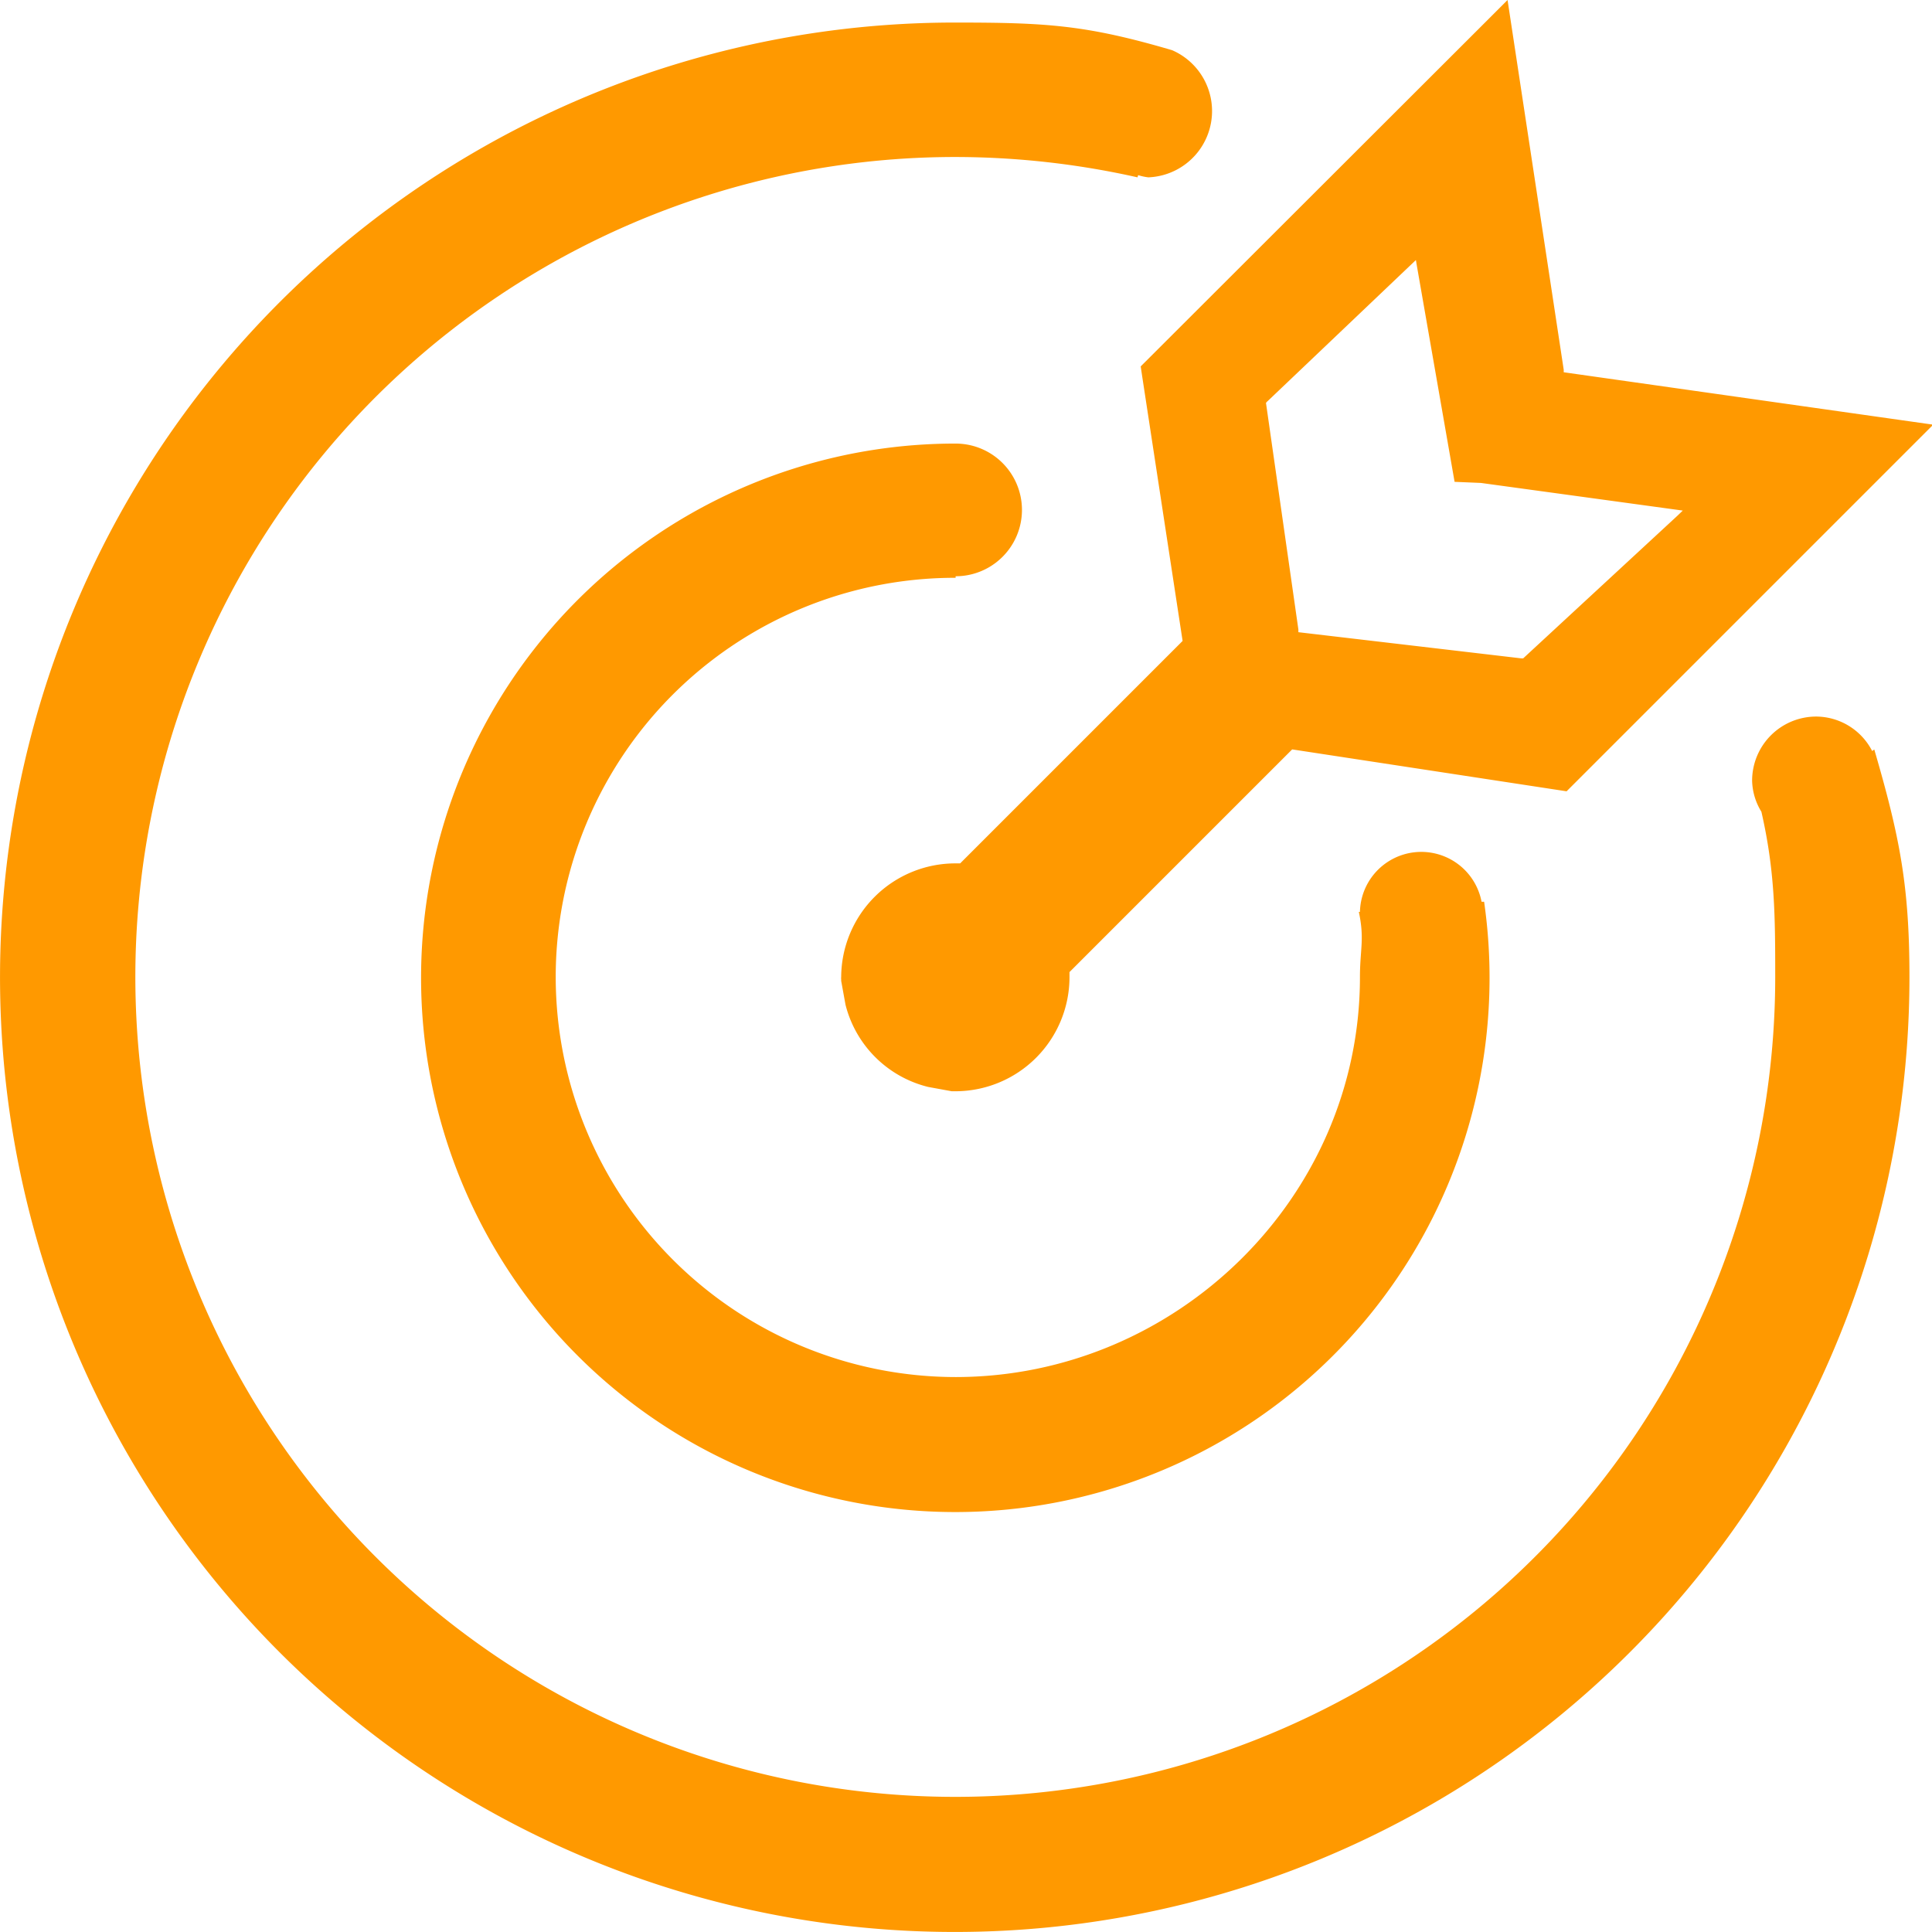 <?xml version="1.0"?>
<svg t="1559570580295" class="icon" style="" viewBox="0 0 1024 1024" version="1.1" xmlns="http://www.w3.org/2000/svg" p-id="7496" xmlns:xlink="http://www.w3.org/1999/xlink" width="48" height="48"><defs><style type="text/css"></style></defs><path d="M506.499 306.246v-0.82a35.16 35.16 0 1 0 0-70.321 283.158 283.158 0 1 0 280.11 242.84h-1.348a32.523 32.523 0 0 0-64.461 5.391h-0.586c3.106 14.533 0.586 19.69 0.586 34.574 0 116.849-97.511 211.958-214.361 211.958a212.192 212.192 0 0 1-211.899-211.958 211.606 211.606 0 0 1 211.958-211.665z m98.918-106.536l21.389 139.997-0.703 0.703-117.201 117.201H506.499a60.534 60.534 0 0 0-60.652 60.3 3.164 3.164 0 0 0 0 1.055v0.938l2.285 12.599a59.948 59.948 0 0 0 43.833 43.599l12.482 2.285h1.699a60.534 60.534 0 0 0 60.71-60.476v-0.703V515.216l118.021-118.021 145.446 22.21 3.868-3.868 190.452-190.452-195.843-27.777v-1.348L799.033 0l-15.353 15.353-179.083 178.849z m66.277 13.068l78.759-74.95 0.586 3.457 19.924 114.095 13.947 0.586 107.005 14.65-2.871 2.754-81.748 75.595h-0.82l-118.314-13.888v-1.465l-17.17-120.072 0.703-0.82z m320.603 185.295a33.578 33.578 0 0 0-29.652-18.283 33.988 33.988 0 0 0-33.988 33.988 32.699 32.699 0 0 0 4.922 16.467c7.208 31.586 7.325 55.143 7.325 87.901A434.581 434.581 0 1 1 506.206 83.213a441.789 441.789 0 0 1 96.691 10.782l0.352-1.172a28.07 28.07 0 0 0 5.391 1.172 35.16 35.16 0 0 0 12.599-67.391c-45.65-13.42-66.629-14.65-115.033-14.65a506.015 506.015 0 1 0 505.84 505.957c0-48.521-5.157-74.423-18.635-120.658l-1.172 0.82z" fill="#ff9900" p-id="7497"></path></svg>